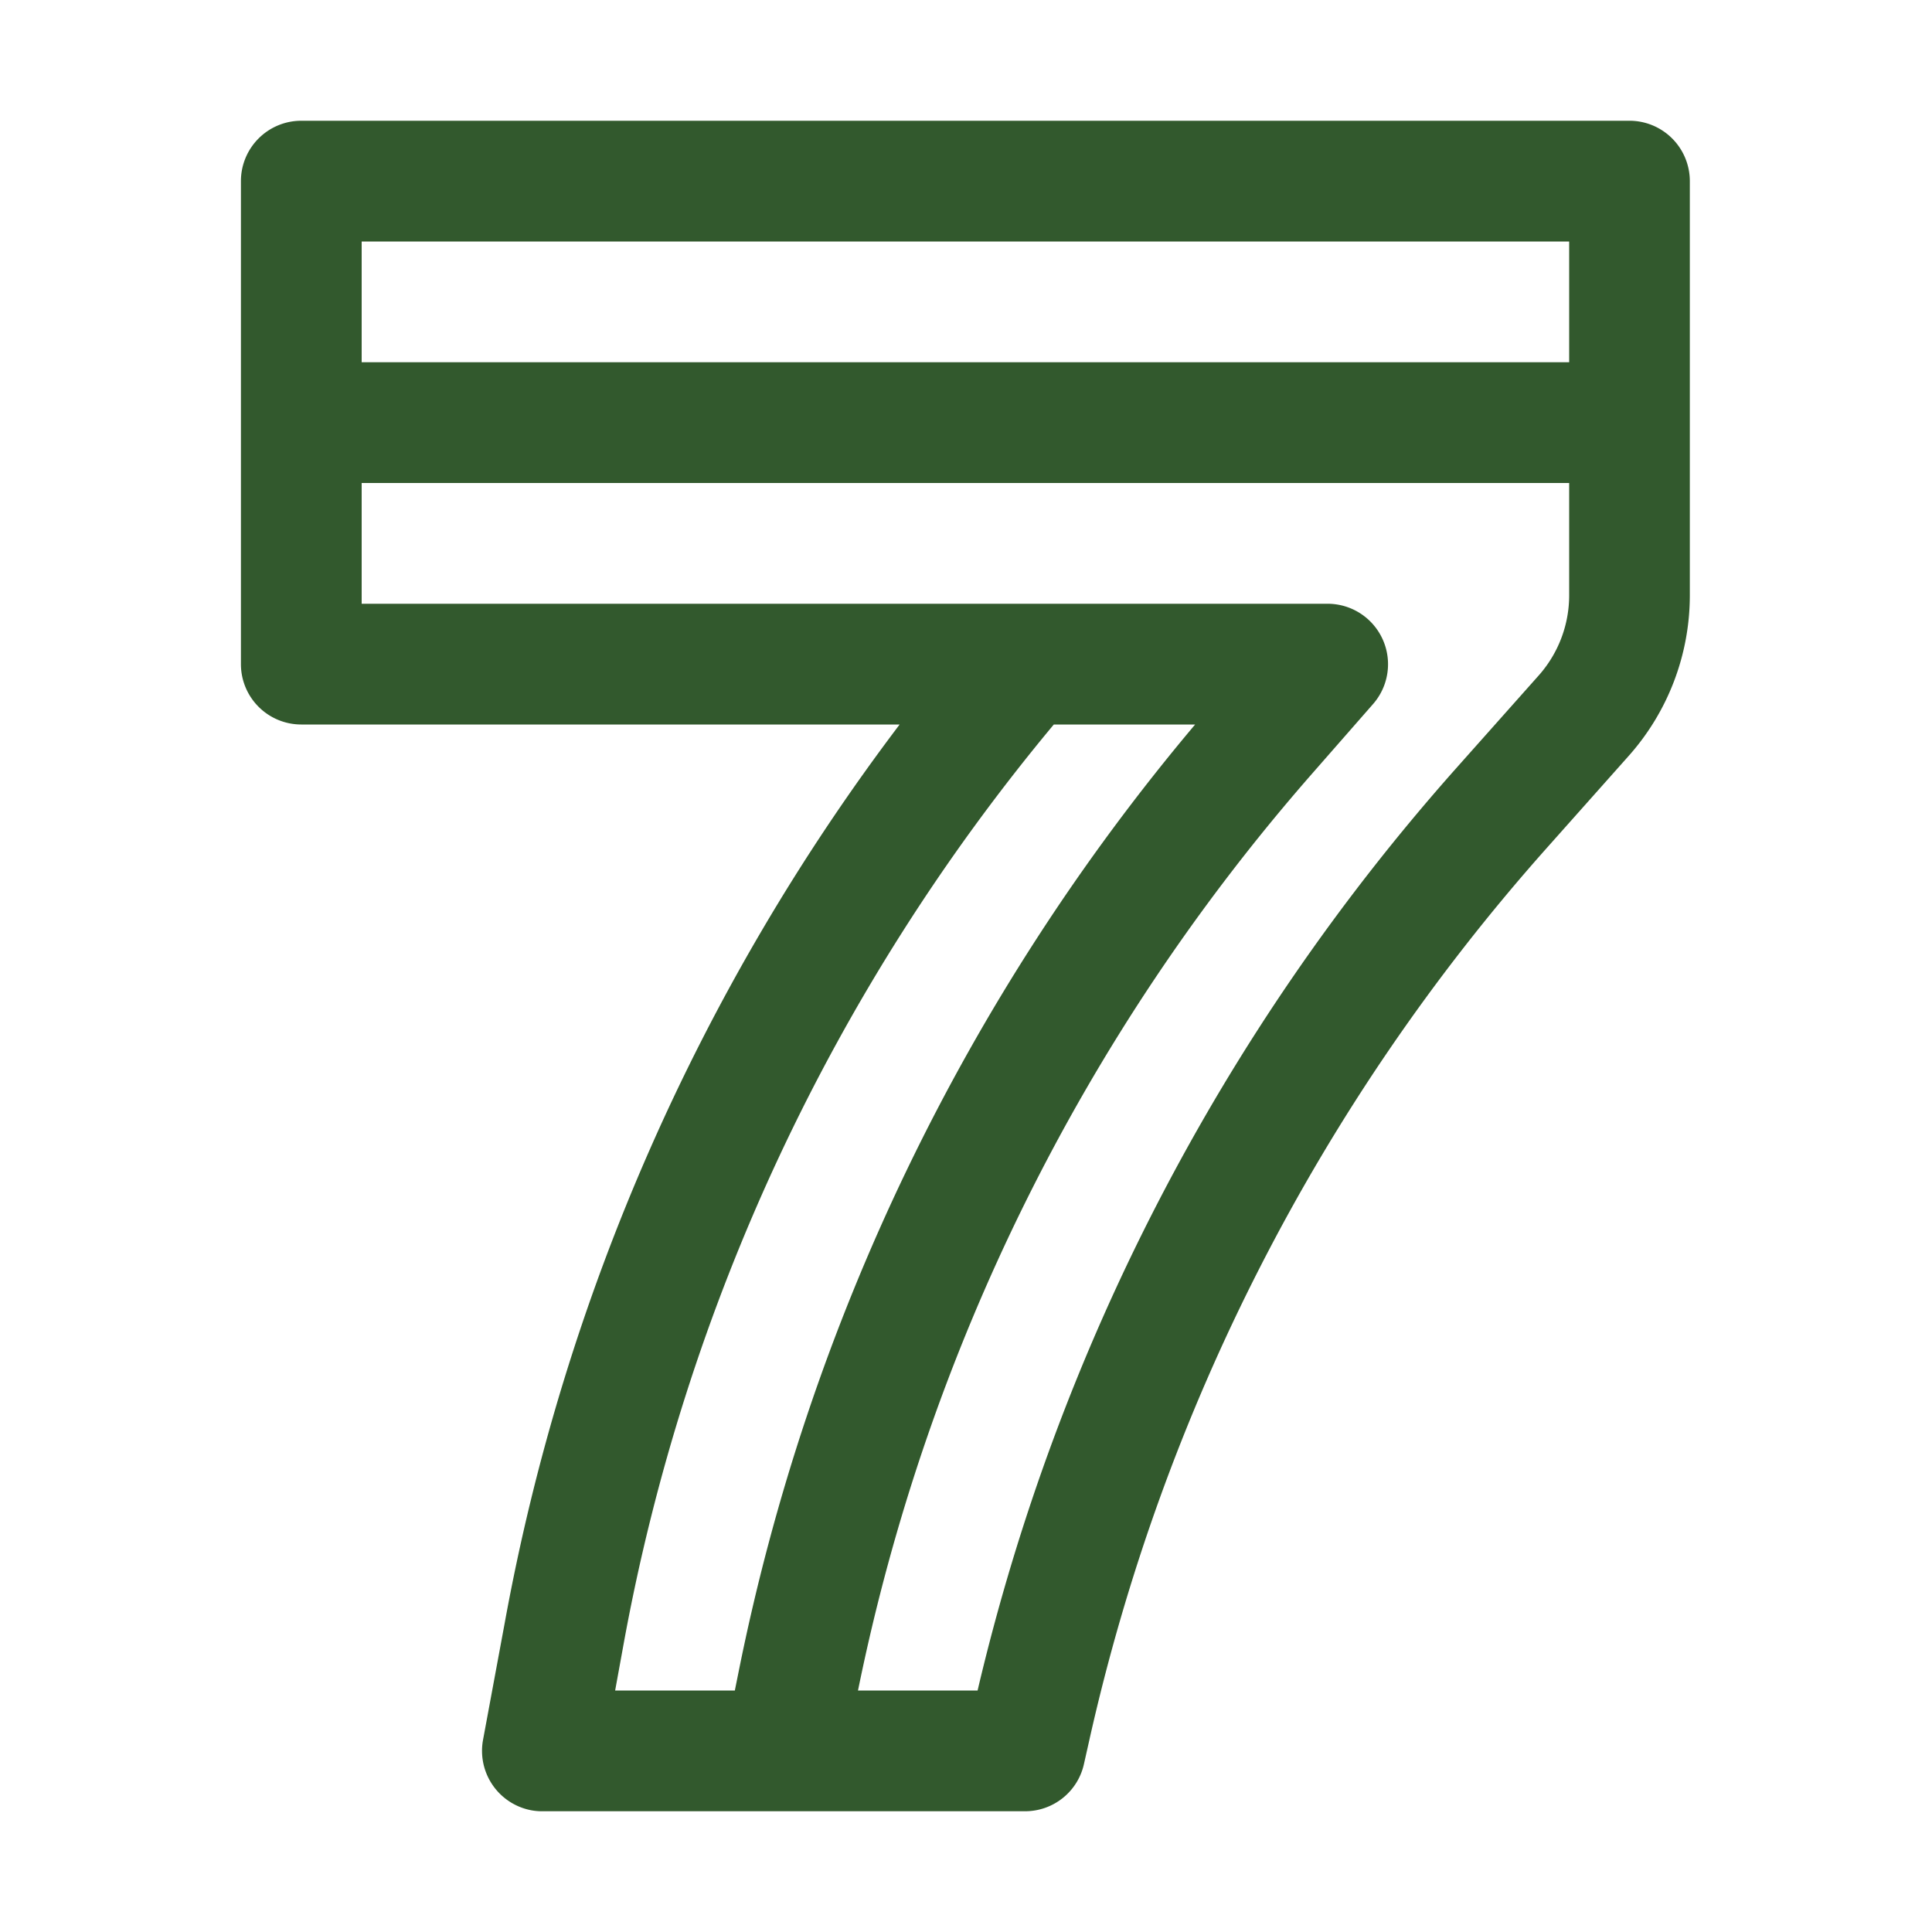 <svg xmlns="http://www.w3.org/2000/svg" id="&#x56FE;&#x5C42;_1" data-name="&#x56FE;&#x5C42; 1" viewBox="0 0 200 200"><defs><style>.cls-1{fill:#32592d;}</style></defs><path class="cls-1" d="M168.69,12.5H31.19a6.25,6.25,0,0,0-6.25,6.25v50A6.25,6.25,0,0,0,31.19,75H93.13a219,219,0,0,0-40.88,93L50,180.13a6.26,6.26,0,0,0,5,7.27,6,6,0,0,0,1.11.1h50a6.24,6.24,0,0,0,6.1-4.89l.54-2.4A206.89,206.89,0,0,1,160,87.92l8.62-9.69a25,25,0,0,0,6.31-16.6V18.75A6.25,6.25,0,0,0,168.69,12.5ZM162.44,25V37.5h-125V25ZM64.55,170.22A206.5,206.5,0,0,1,109.09,75h14.63a219.16,219.16,0,0,0-47.27,98.12L76.07,175H63.68Zm97.89-108.6a12.49,12.49,0,0,1-3.15,8.3l-8.62,9.69A219.18,219.18,0,0,0,101.2,175H88.82a206.48,206.48,0,0,1,46.91-94.8l6.42-7.33a6.26,6.26,0,0,0-4.71-10.37h-100V50h125Z"></path></svg>